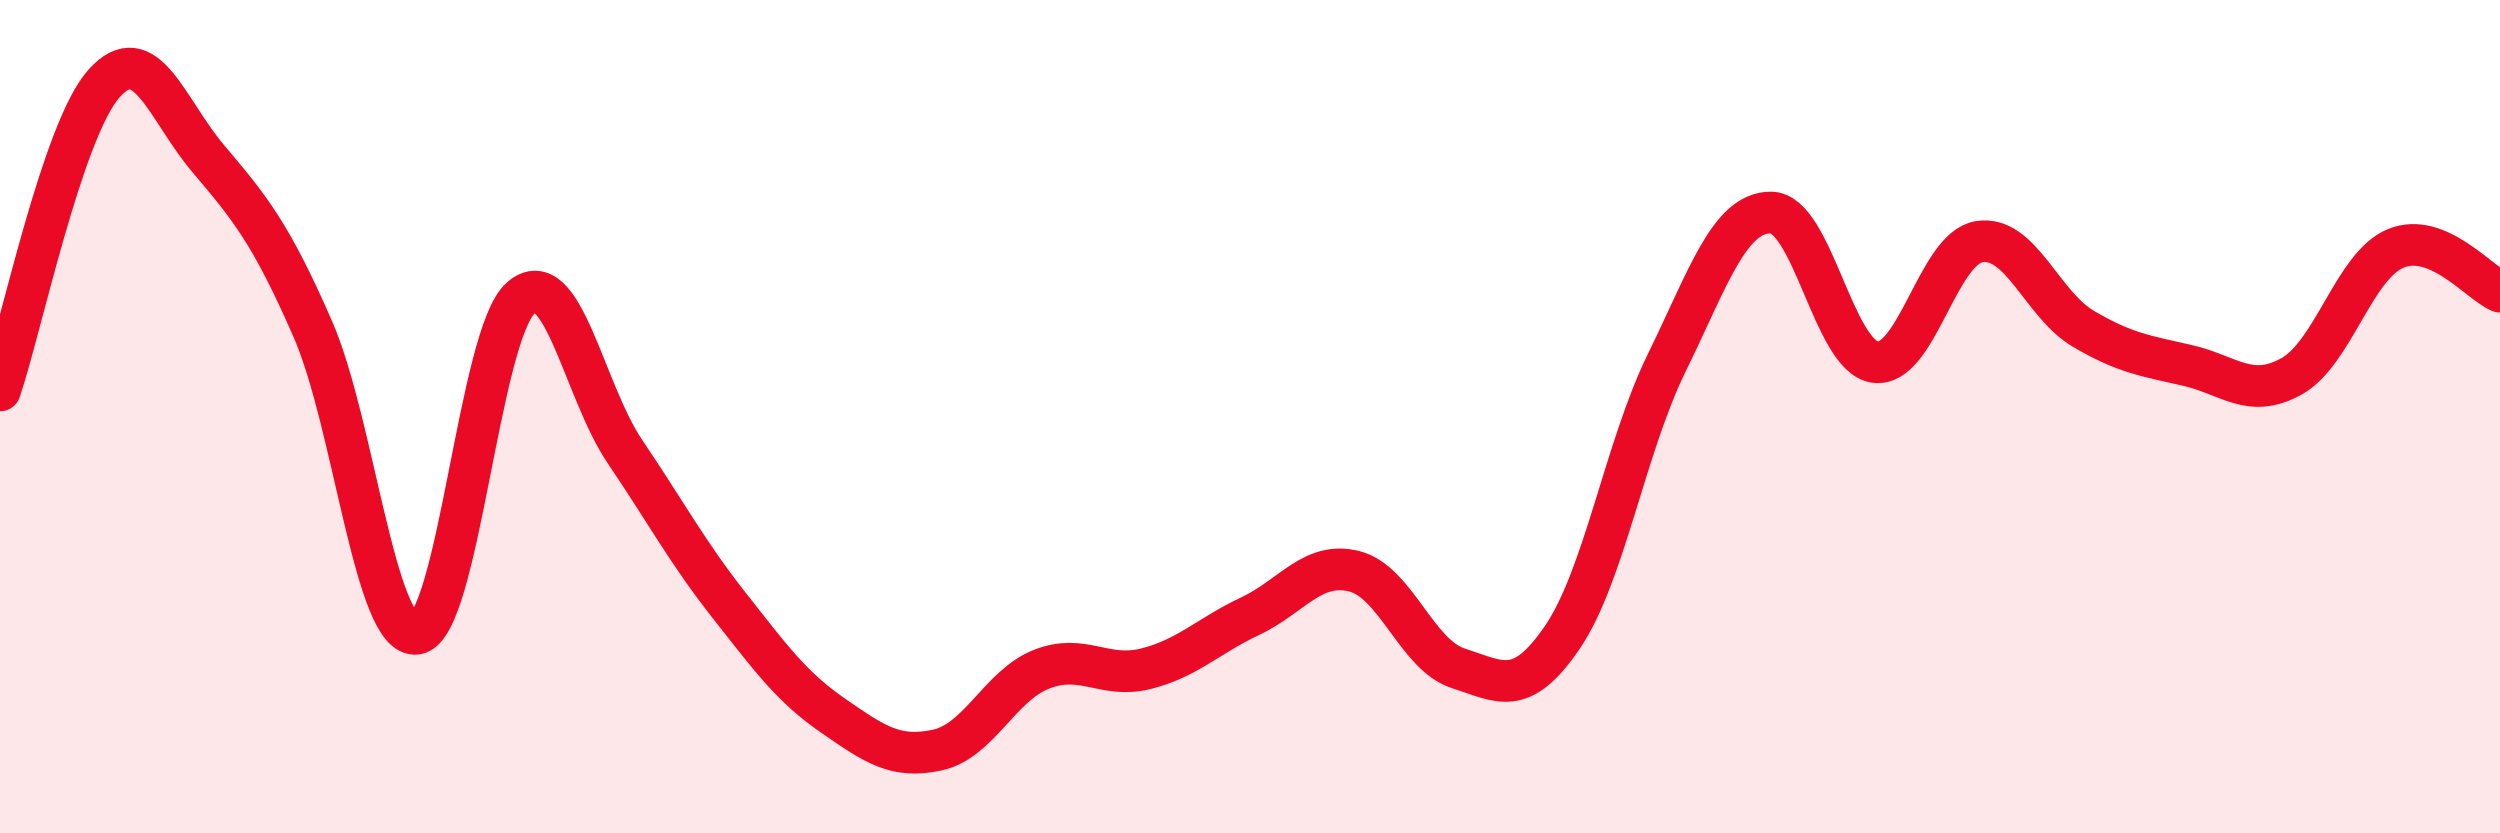 
    <svg width="60" height="20" viewBox="0 0 60 20" xmlns="http://www.w3.org/2000/svg">
      <path
        d="M 0,9.37 C 0.5,7.9 1.5,3.11 2.5,2 C 3.5,0.89 4,2.63 5,3.81 C 6,4.99 6.5,5.6 7.5,7.88 C 8.5,10.16 9,15.36 10,15.21 C 11,15.06 11.5,8.02 12.5,7.15 C 13.5,6.28 14,9.36 15,10.84 C 16,12.32 16.5,13.26 17.5,14.53 C 18.5,15.8 19,16.49 20,17.18 C 21,17.87 21.5,18.22 22.5,18 C 23.5,17.78 24,16.45 25,16.06 C 26,15.67 26.5,16.3 27.5,16.05 C 28.5,15.8 29,15.26 30,14.79 C 31,14.32 31.5,13.46 32.5,13.71 C 33.5,13.96 34,15.72 35,16.04 C 36,16.36 36.5,16.76 37.5,15.29 C 38.5,13.82 39,10.75 40,8.71 C 41,6.67 41.5,5.1 42.5,5.1 C 43.5,5.1 44,8.55 45,8.69 C 46,8.83 46.5,5.96 47.5,5.8 C 48.5,5.64 49,7.3 50,7.89 C 51,8.48 51.5,8.54 52.5,8.77 C 53.5,9 54,9.59 55,9.03 C 56,8.47 56.5,6.37 57.5,5.96 C 58.5,5.55 59.5,6.79 60,7L60 20L0 20Z"
        fill="#EB0A25"
        opacity="0.1"
        stroke-linecap="round"
        stroke-linejoin="round"
      />
      <path
        d="M 0,9.37 C 0.5,7.9 1.5,3.11 2.5,2 C 3.5,0.89 4,2.63 5,3.81 C 6,4.99 6.5,5.6 7.5,7.88 C 8.5,10.16 9,15.36 10,15.21 C 11,15.06 11.5,8.02 12.5,7.15 C 13.5,6.28 14,9.36 15,10.84 C 16,12.32 16.5,13.26 17.5,14.53 C 18.5,15.8 19,16.49 20,17.18 C 21,17.87 21.5,18.22 22.5,18 C 23.5,17.78 24,16.45 25,16.06 C 26,15.67 26.5,16.3 27.5,16.05 C 28.5,15.8 29,15.26 30,14.79 C 31,14.32 31.5,13.46 32.5,13.71 C 33.5,13.96 34,15.72 35,16.04 C 36,16.36 36.5,16.76 37.5,15.29 C 38.5,13.82 39,10.75 40,8.71 C 41,6.67 41.5,5.1 42.5,5.1 C 43.5,5.1 44,8.55 45,8.69 C 46,8.83 46.5,5.96 47.5,5.8 C 48.5,5.64 49,7.3 50,7.89 C 51,8.48 51.5,8.54 52.5,8.77 C 53.5,9 54,9.59 55,9.03 C 56,8.47 56.5,6.37 57.5,5.96 C 58.5,5.55 59.5,6.79 60,7"
        stroke="#EB0A25"
        stroke-width="1"
        fill="none"
        stroke-linecap="round"
        stroke-linejoin="round"
      />
    </svg>
  